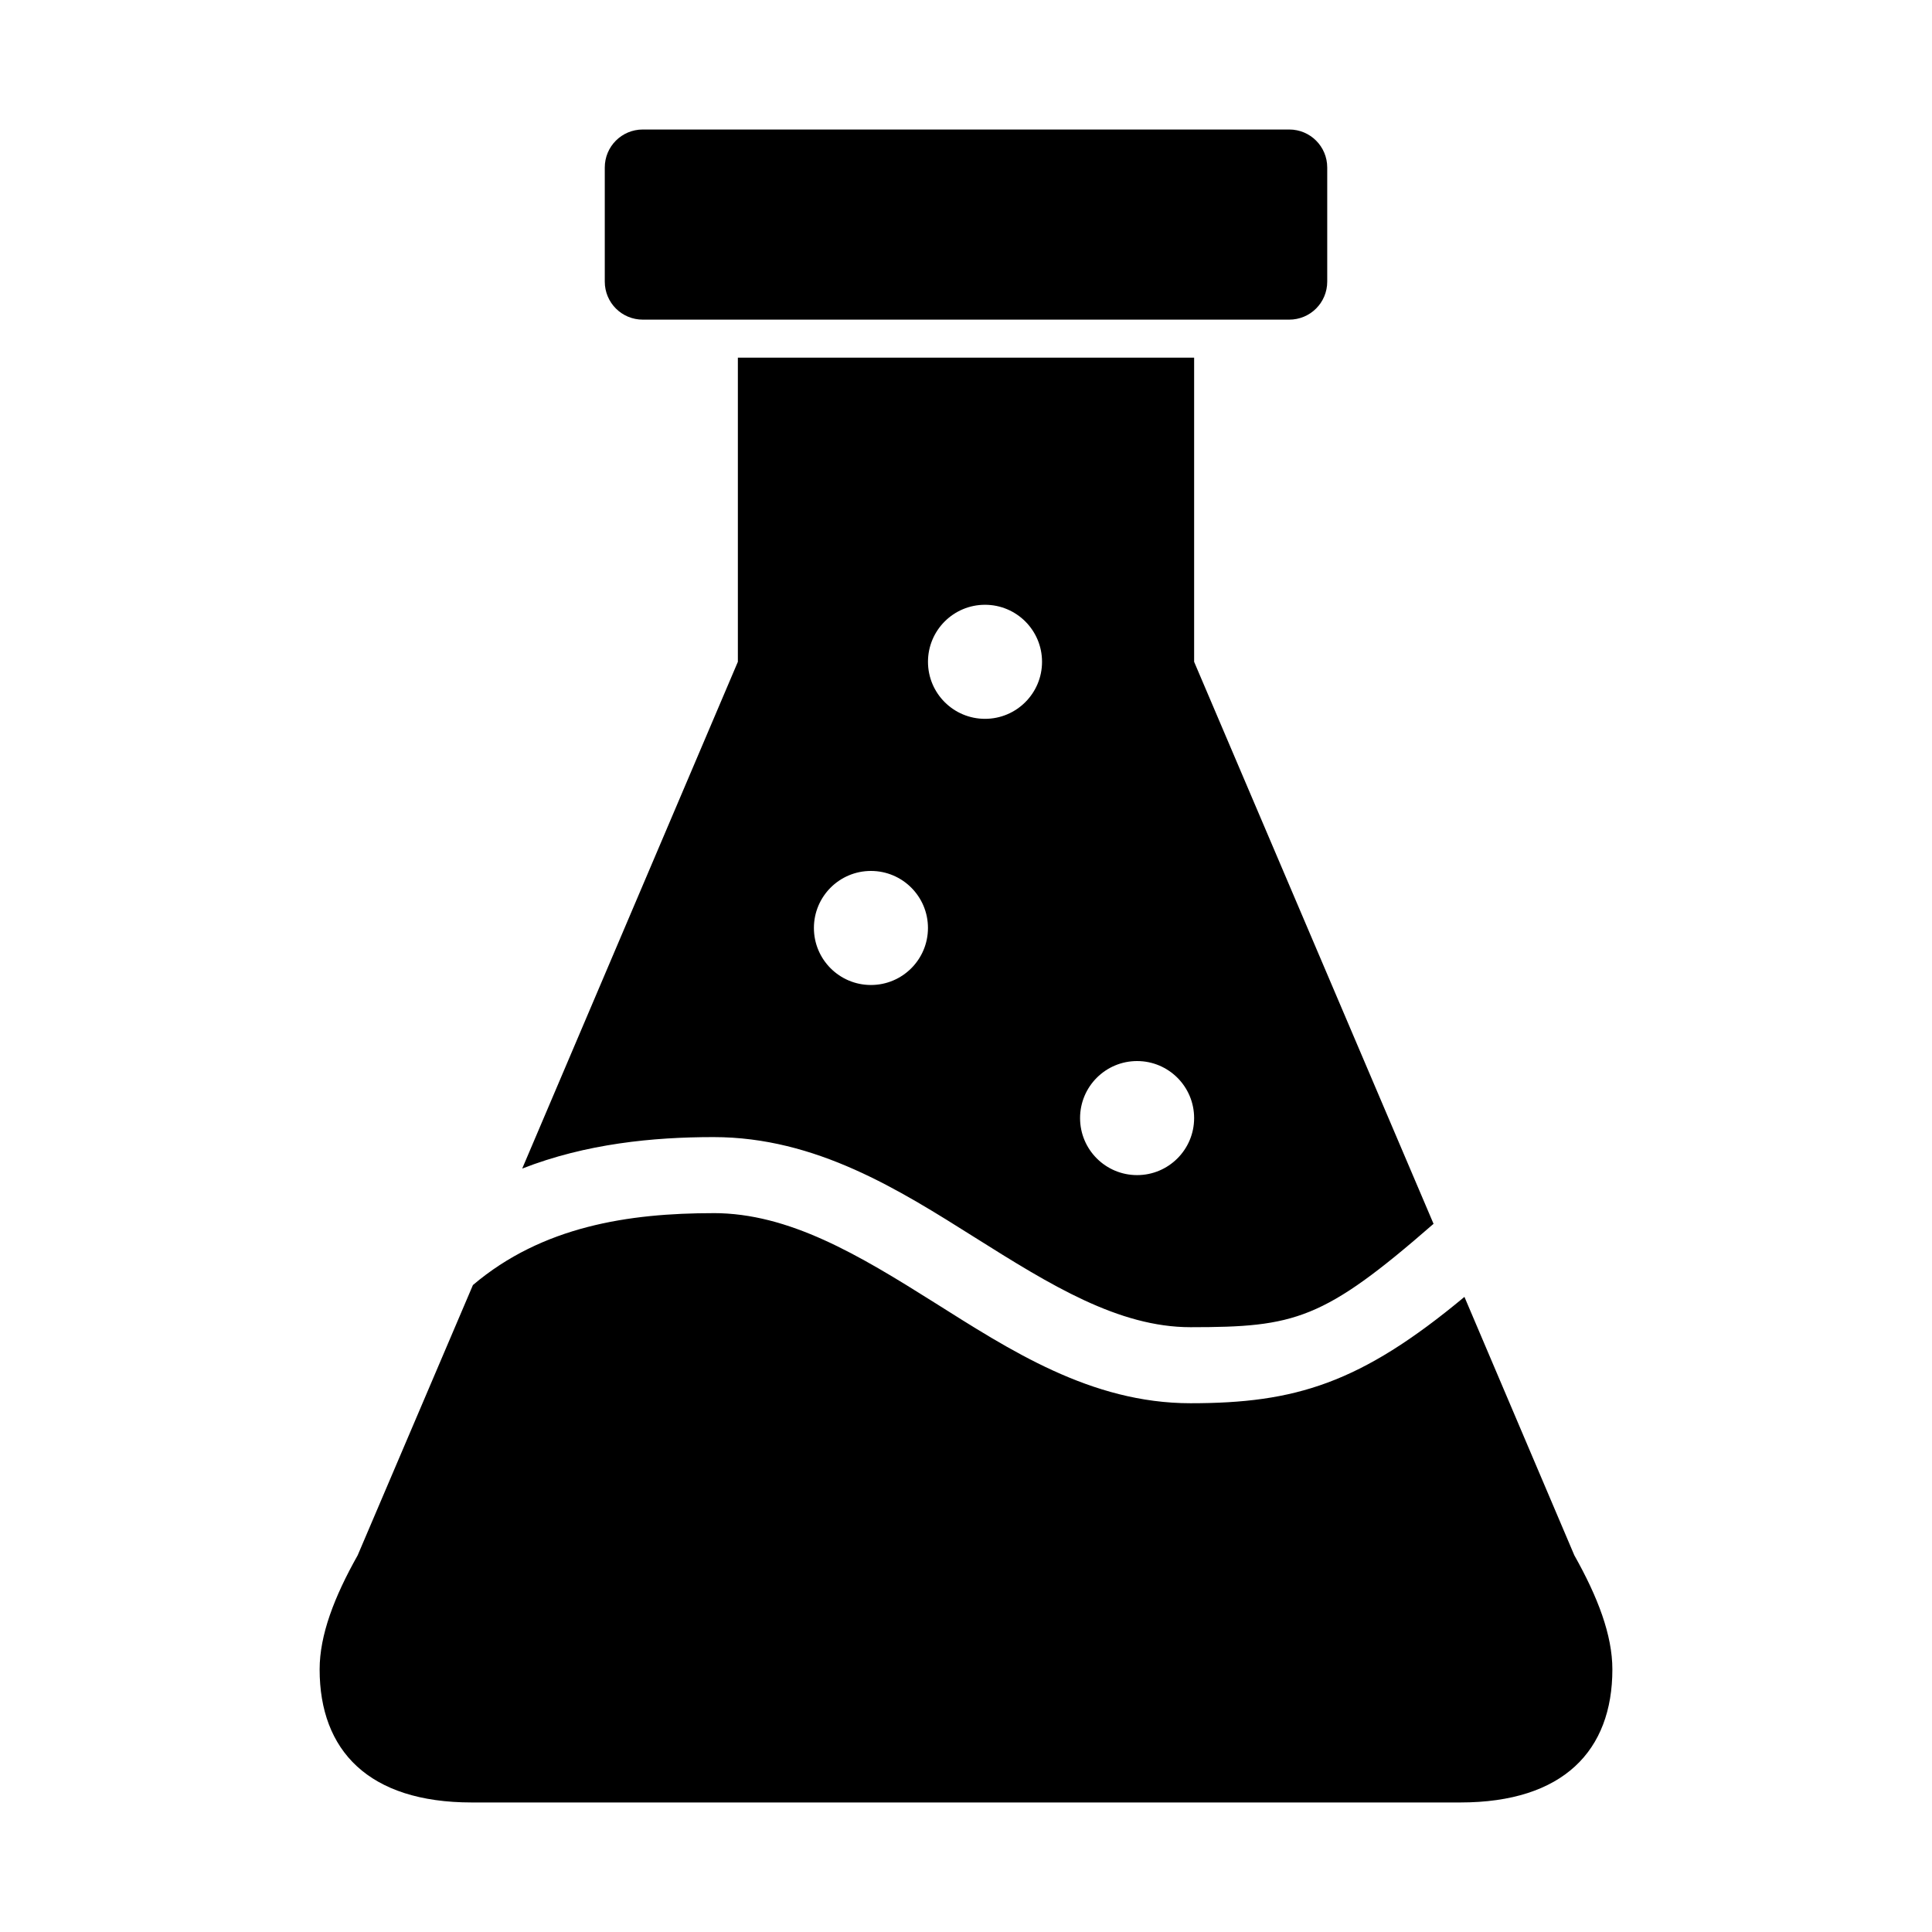 <?xml version="1.0" encoding="UTF-8"?>
<!-- The Best Svg Icon site in the world: iconSvg.co, Visit us! https://iconsvg.co -->
<svg fill="#000000" width="800px" height="800px" version="1.1" viewBox="144 144 512 512" xmlns="http://www.w3.org/2000/svg">
 <path d="m314.35 178.32c-5.582 0-10.078 4.492-10.078 10.078v30.23c0 5.582 4.492 10.078 10.078 10.078h171.3c5.582 0 10.078-4.492 10.078-10.078v-30.23c0-5.582-4.492-10.078-10.078-10.078zm25.191 60.457v80.609l-57.152 134.3c16.895-6.606 34.668-8.344 50.695-8.344 27.191 0 49.23 13.996 69.273 26.605 20.039 12.613 38.07 23.773 57.152 23.773 27.652 0 35.168-1.895 64.395-27.395l-63.449-148.94v-80.609zm65.496 65.496c8.348 0 15.113 6.766 15.113 15.113s-6.766 15.113-15.113 15.113c-8.348 0-15.113-6.766-15.113-15.113s6.766-15.113 15.113-15.113zm-30.23 70.535c8.348 0 15.113 6.766 15.113 15.113 0 8.348-6.766 15.113-15.113 15.113s-15.113-6.766-15.113-15.113c0-8.348 6.766-15.113 15.113-15.113zm70.535 50.383c8.348 0 15.113 6.766 15.113 15.113s-6.766 15.113-15.113 15.113-15.113-6.766-15.113-15.113 6.766-15.113 15.113-15.113zm-112.25 40.305c-22.477 0-45.383 3.469-63.762 19.051l-30.547 71.629c-6.227 11.055-10.078 21.145-10.078 30.23 0 21.504 12.969 35.266 40.305 35.266h261.98c27.336 0 40.305-13.762 40.305-35.266 0-9.082-3.852-19.172-10.078-30.23l-29.125-68.488c-27.609 22.984-44.879 28.184-72.582 28.184-26.504 0-48.023-14.188-68.016-26.766-19.988-12.578-38.387-23.617-58.41-23.617z"/>
</svg>